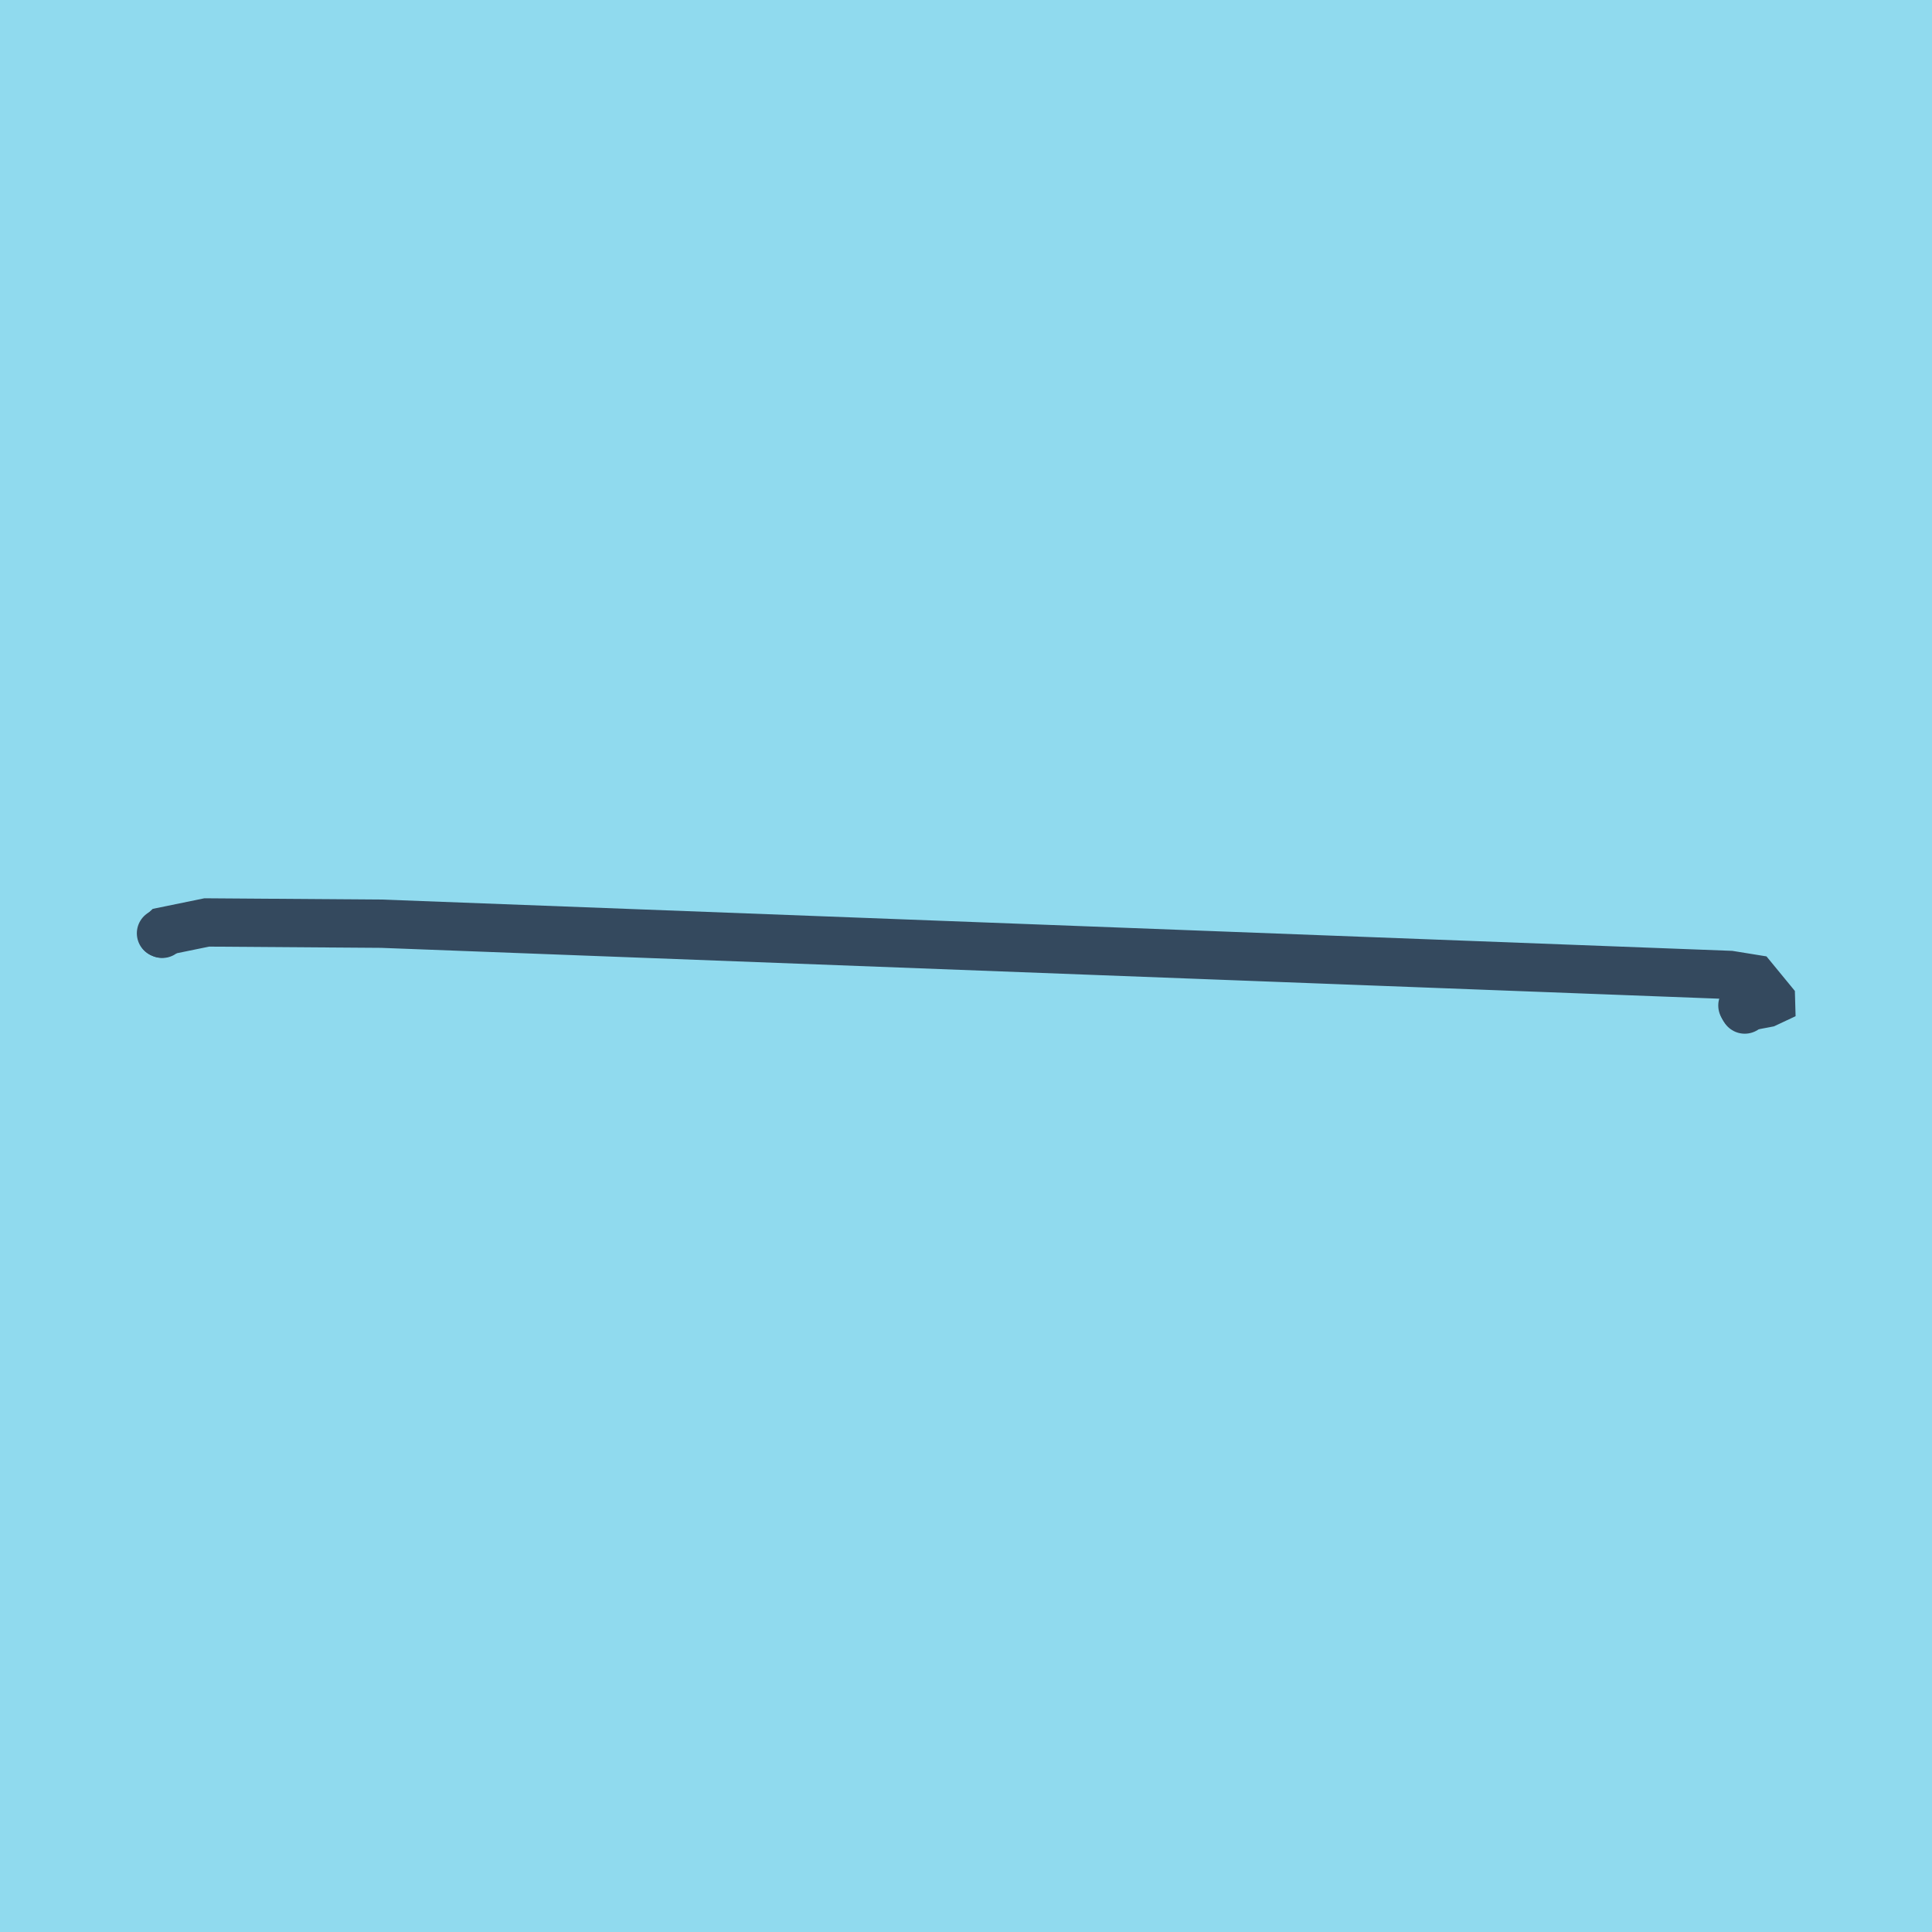 <?xml version="1.0" encoding="utf-8"?>
<!DOCTYPE svg PUBLIC "-//W3C//DTD SVG 1.1//EN" "http://www.w3.org/Graphics/SVG/1.1/DTD/svg11.dtd">
<svg xmlns="http://www.w3.org/2000/svg" xmlns:xlink="http://www.w3.org/1999/xlink" viewBox="-10 -10 120 120" preserveAspectRatio="xMidYMid meet">
	<path style="fill:#90daee" d="M-10-10h120v120H-10z"/>
			<polyline stroke-linecap="round" points="98.224,52.454 98.369,52.705 " style="fill:none;stroke:#34495e;stroke-width: 3px"/>
			<polyline stroke-linecap="round" points="0,47.968 0.079,48.002 " style="fill:none;stroke:#34495e;stroke-width: 3px"/>
			<polyline stroke-linecap="round" points="98.296,52.58 99.719,52.31 100,52.178 99.998,52.105 98.92,50.793 97.45,50.555 13.699,47.373 2.843,47.295 0.199,47.837 0.04,47.985 " style="fill:none;stroke:#34495e;stroke-width: 3px"/>
	</svg>
